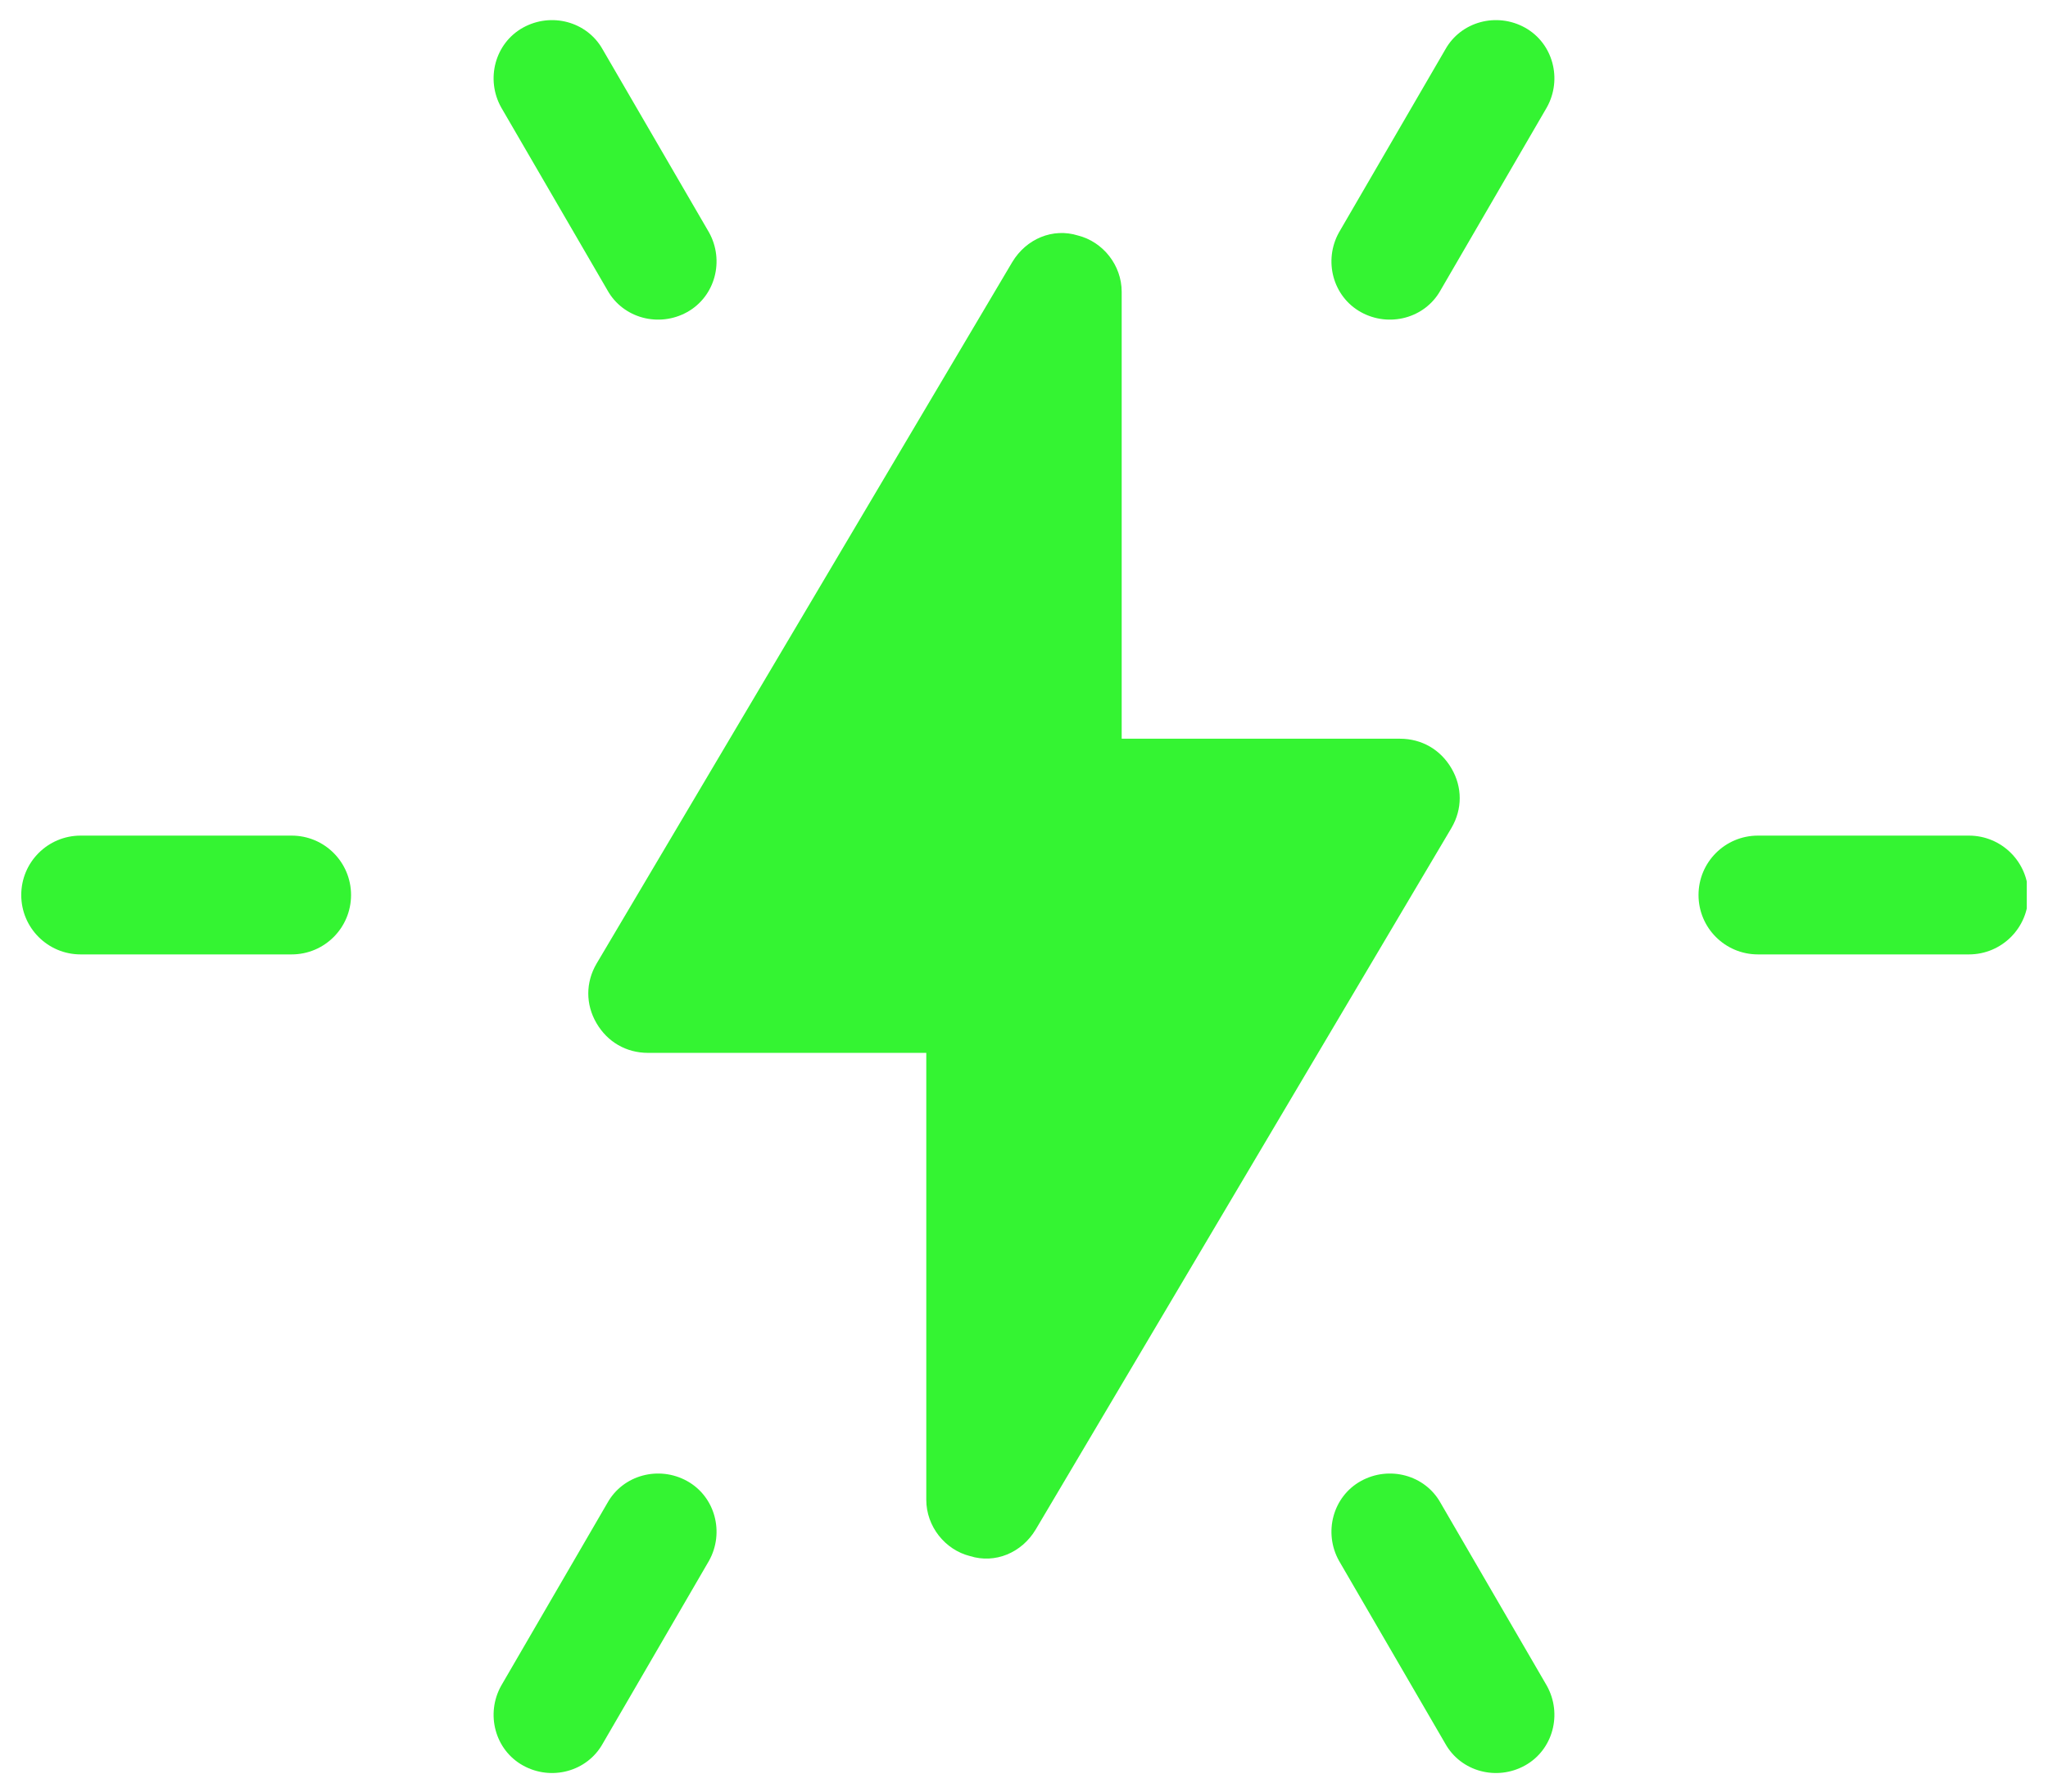 <svg width="56" height="49" viewBox="0 0 56 49" fill="none" xmlns="http://www.w3.org/2000/svg">
<g clip-path="url(#clip0_79_539)">
<path d="M26.525 42.559C25.841 42.388 25.328 41.747 25.328 41.02V28.796H17.72C17.122 28.796 16.609 28.496 16.31 27.983C16.011 27.471 16.011 26.872 16.31 26.359L27.679 7.168C28.064 6.527 28.791 6.228 29.475 6.441C30.159 6.612 30.671 7.253 30.671 7.98V20.204H38.28C38.878 20.204 39.391 20.504 39.69 21.017C39.989 21.529 39.989 22.128 39.69 22.641L28.32 41.832C27.936 42.473 27.209 42.773 26.525 42.559Z" fill="#34F432"/>
<path d="M7.975 26.103H2.205C1.307 26.103 0.581 25.376 0.581 24.479C0.581 23.581 1.307 22.854 2.205 22.854H7.975C8.873 22.854 9.599 23.581 9.599 24.479C9.599 25.376 8.873 26.103 7.975 26.103Z" fill="#34F432"/>
<path d="M53.838 26.103H48.068C47.17 26.103 46.444 25.376 46.444 24.479C46.444 23.581 47.17 22.854 48.068 22.854H53.838C54.736 22.854 55.462 23.581 55.462 24.479C55.462 25.376 54.736 26.103 53.838 26.103Z" fill="#34F432"/>
<path d="M14.301 48.286C13.532 47.859 13.275 46.876 13.703 46.106L16.609 41.105C17.037 40.336 18.02 40.08 18.789 40.507C19.558 40.934 19.815 41.918 19.387 42.687L16.481 47.688C16.053 48.457 15.07 48.714 14.301 48.286Z" fill="#34F432"/>
<path d="M37.211 8.536C36.442 8.108 36.185 7.125 36.613 6.356L39.519 1.355C39.947 0.585 40.93 0.329 41.699 0.756C42.468 1.184 42.725 2.167 42.297 2.936L39.391 7.937C38.964 8.707 37.98 8.963 37.211 8.536Z" fill="#34F432"/>
<path d="M39.519 47.688L36.613 42.687C36.185 41.918 36.442 40.934 37.211 40.507C37.98 40.08 38.964 40.336 39.391 41.105L42.297 46.106C42.725 46.876 42.468 47.859 41.699 48.286C40.93 48.714 39.947 48.457 39.519 47.688Z" fill="#34F432"/>
<path d="M16.609 7.937L13.703 2.936C13.275 2.167 13.532 1.184 14.301 0.756C15.07 0.329 16.053 0.585 16.481 1.355L19.387 6.356C19.815 7.125 19.558 8.108 18.789 8.536C18.02 8.963 17.037 8.707 16.609 7.937Z" fill="#34F432"/>
</g>
<defs>
<clipPath id="clip0_79_539">
<rect width="54.839" height="48" fill="white" transform="translate(0.581 0.5)"/>
</clipPath>
</defs>
</svg>
